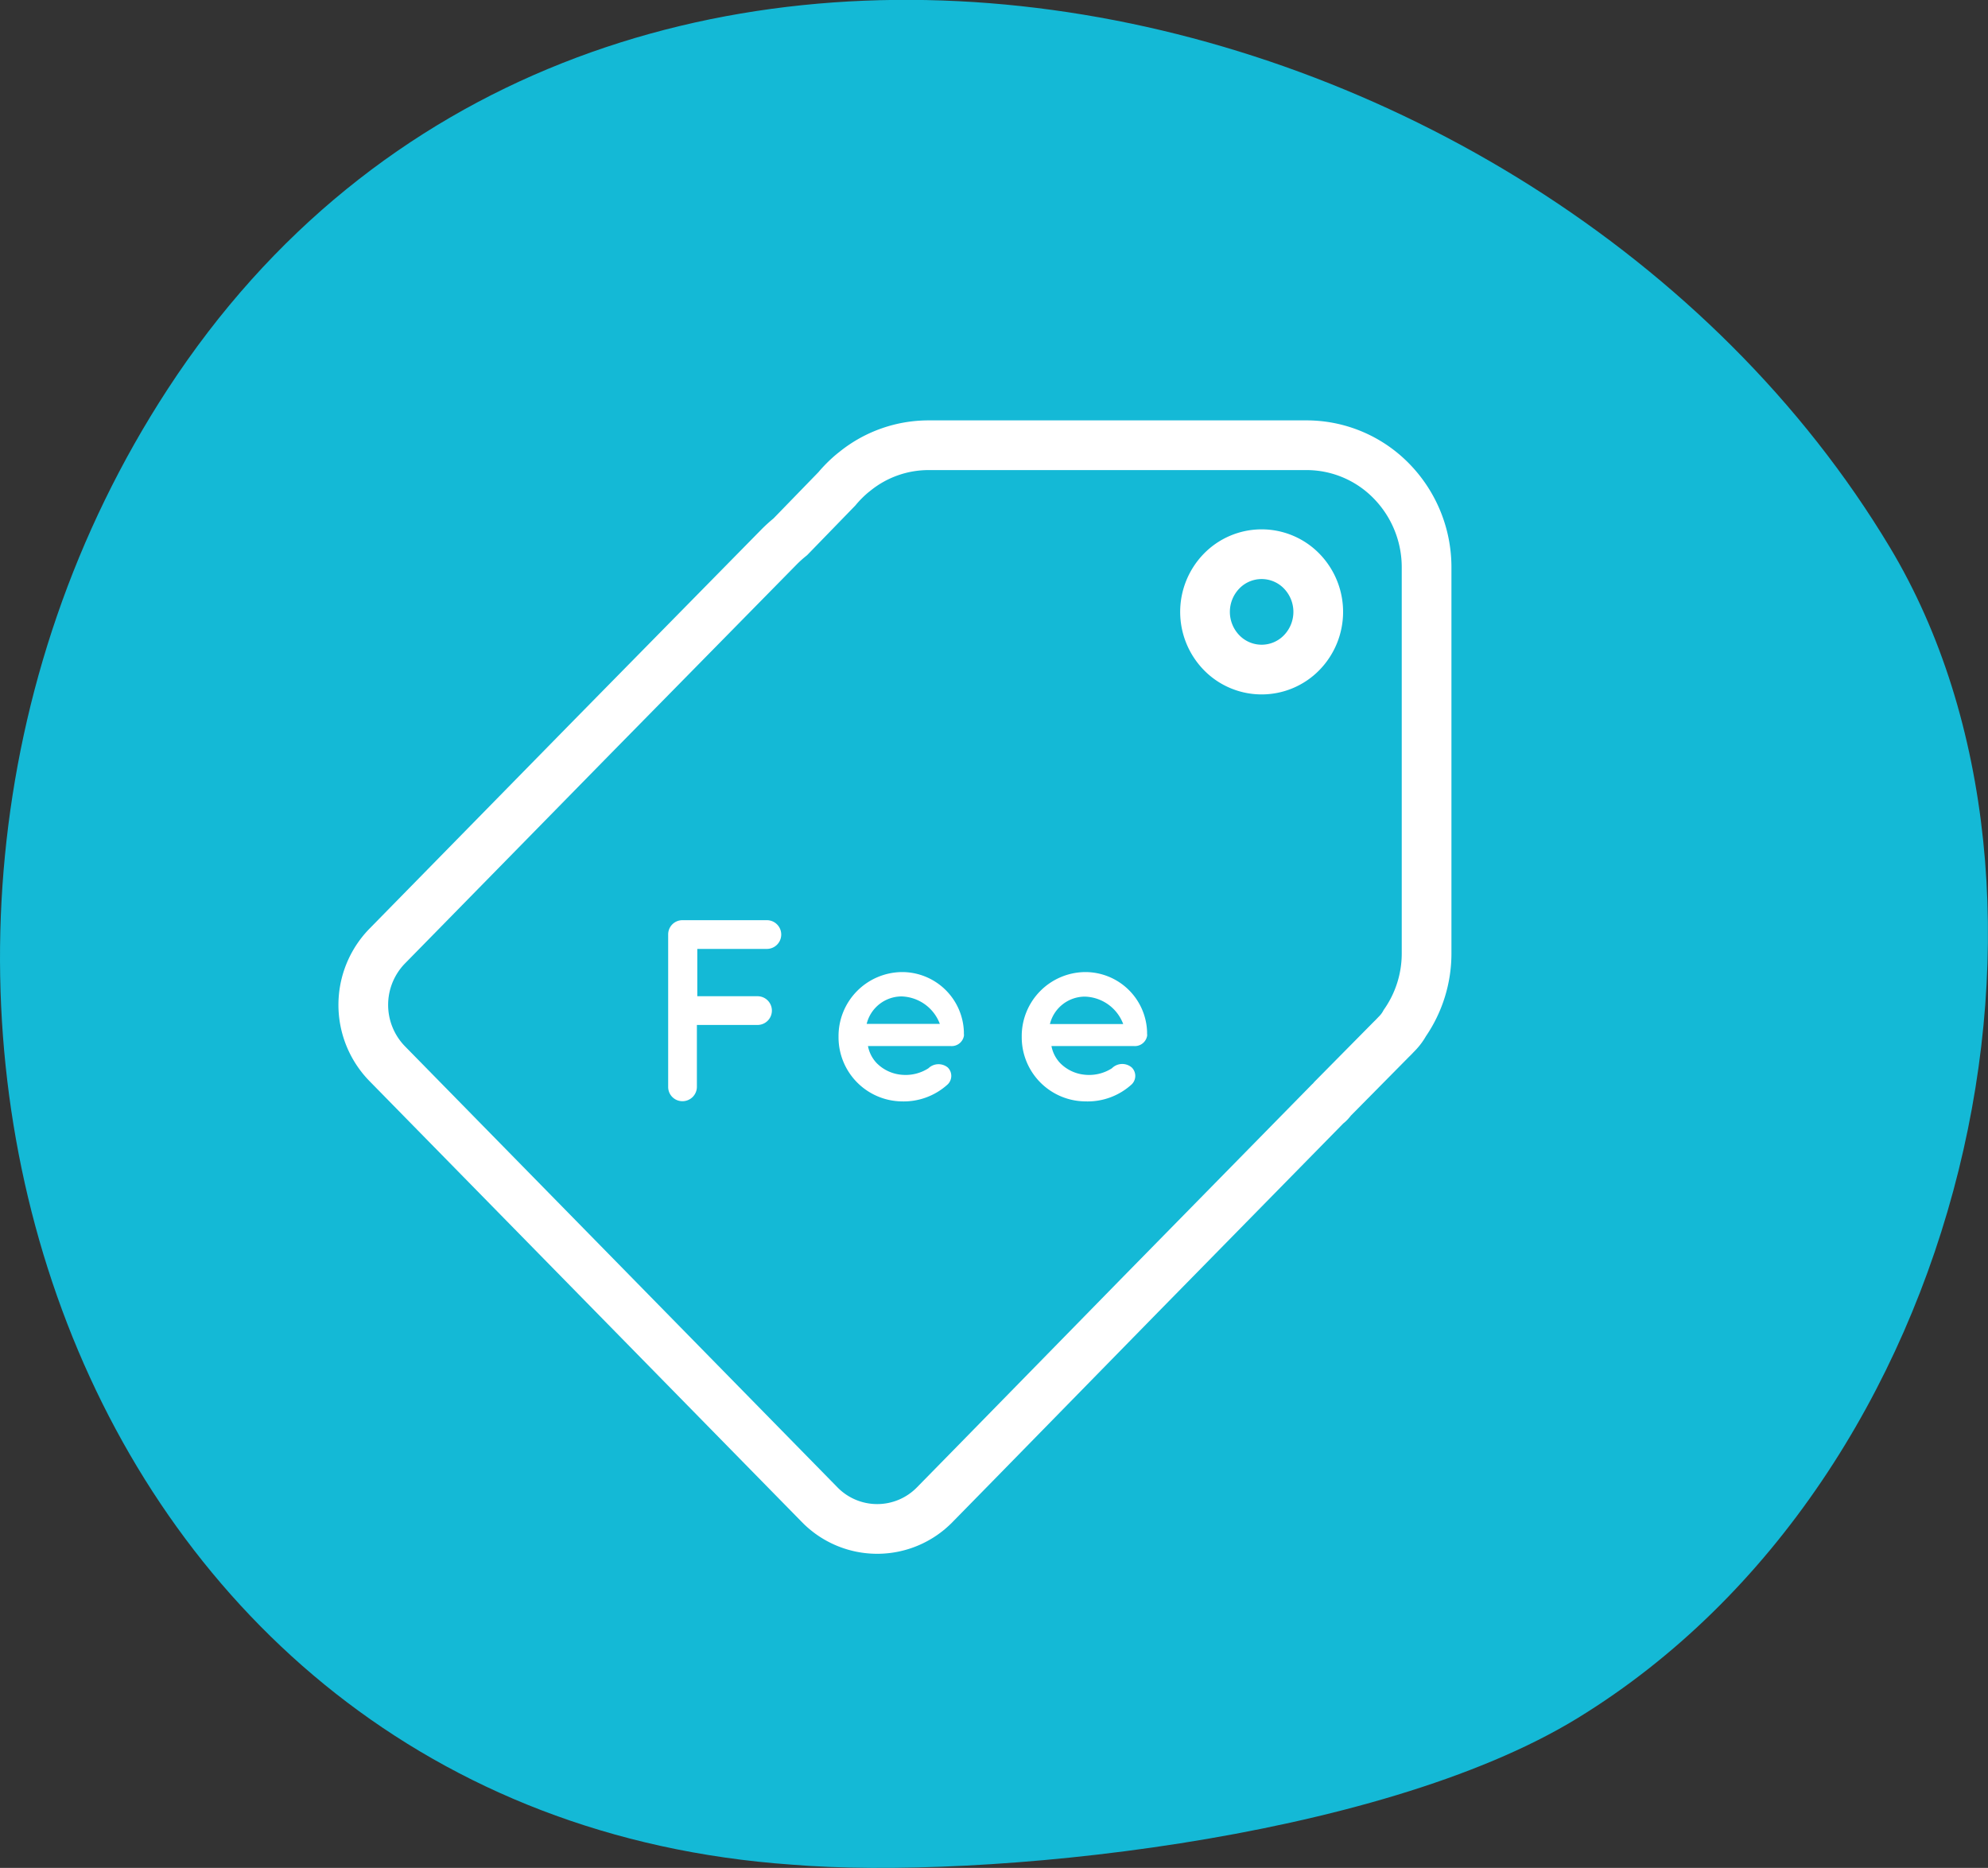 <svg xmlns="http://www.w3.org/2000/svg" width="200" height="187.91" viewBox="0 0 200 187.91"><rect x="0" y="0" width="200" height="187.91" fill="#333333" stroke="none"/><defs><style>.cls-1{fill:#14b9d6;}.cls-2{fill:none;stroke:#fff;stroke-miterlimit:10;stroke-width:5px;}.cls-3{fill:#fff;}</style></defs><title>アセット 2</title><g id="レイヤー_2" data-name="レイヤー 2"><g id="レイアウト"><path class="cls-1" d="M79.61,187.58C6.76,182.44-20.88,97.06,16.86,39.16c41.7-64,137.91-43.06,173.28,15.92,20.66,34.45,8.2,93.45-31.41,117.75C138.55,185.21,98.59,189.16,79.61,187.58Z"/><path class="cls-2" d="M134.07,110.53l5.93-6c.16-.15.31-.31.46-.47l.09-.09a4.79,4.79,0,0,0,.78-1.05,12.28,12.28,0,0,0,2.19-7V57.14A12.4,12.4,0,0,0,140,48.41a11.93,11.93,0,0,0-8.57-3.62h-38a11.79,11.79,0,0,0-7.37,2.58l-.29.23a12.48,12.48,0,0,0-1.58,1.58L79.51,54a13.91,13.91,0,0,0-1.11,1L59.62,74.1,43,91.05l-4.05,4.13a8.47,8.47,0,0,0,0,11.82L43,111.13,78.4,147.23l4.05,4.13a8.09,8.09,0,0,0,11.6,0l4.05-4.13,16.64-17,18.79-19.14C133.71,111,133.87,110.76,134.07,110.53Zm-3.12-53.08a5.88,5.88,0,0,1,0,8.21,5.62,5.62,0,0,1-8.05,0,5.88,5.88,0,0,1,0-8.21A5.62,5.62,0,0,1,130.95,57.45Z"/><path class="cls-3" d="M67.22,109.36V94a1.43,1.43,0,0,1,1.43-1.43h8.5a1.44,1.44,0,0,1,0,2.89h-7v4.76h6.06a1.44,1.44,0,0,1,0,2.89H70.11v6.24a1.45,1.45,0,0,1-1.46,1.43A1.43,1.43,0,0,1,67.22,109.36Z"/><path class="cls-3" d="M84.36,104.29a6.44,6.44,0,0,1,6.34-6.5,6.22,6.22,0,0,1,6.27,6V104a.72.72,0,0,1,0,.23,1.25,1.25,0,0,1-1.35,1H87.32a3.41,3.41,0,0,0,.88,1.72,4,4,0,0,0,2.5,1.17,4.25,4.25,0,0,0,2.7-.65,1.47,1.47,0,0,1,1.95-.08,1.19,1.19,0,0,1,0,1.69,6.57,6.57,0,0,1-4.65,1.72A6.45,6.45,0,0,1,84.36,104.29ZM87.19,103h7.36a4.25,4.25,0,0,0-3.85-2.76A3.63,3.63,0,0,0,87.19,103Z"/><path class="cls-3" d="M102.79,104.29a6.44,6.44,0,0,1,6.34-6.5,6.22,6.22,0,0,1,6.27,6V104a.71.71,0,0,1,0,.23,1.25,1.25,0,0,1-1.35,1h-8.27a3.41,3.41,0,0,0,.88,1.72,4,4,0,0,0,2.5,1.17,4.25,4.25,0,0,0,2.7-.65,1.47,1.47,0,0,1,2-.08,1.19,1.19,0,0,1,0,1.69,6.57,6.57,0,0,1-4.65,1.72A6.45,6.45,0,0,1,102.79,104.29Zm2.83-1.27H113a4.25,4.25,0,0,0-3.85-2.76A3.63,3.63,0,0,0,105.63,103Z"/></g></g></svg>